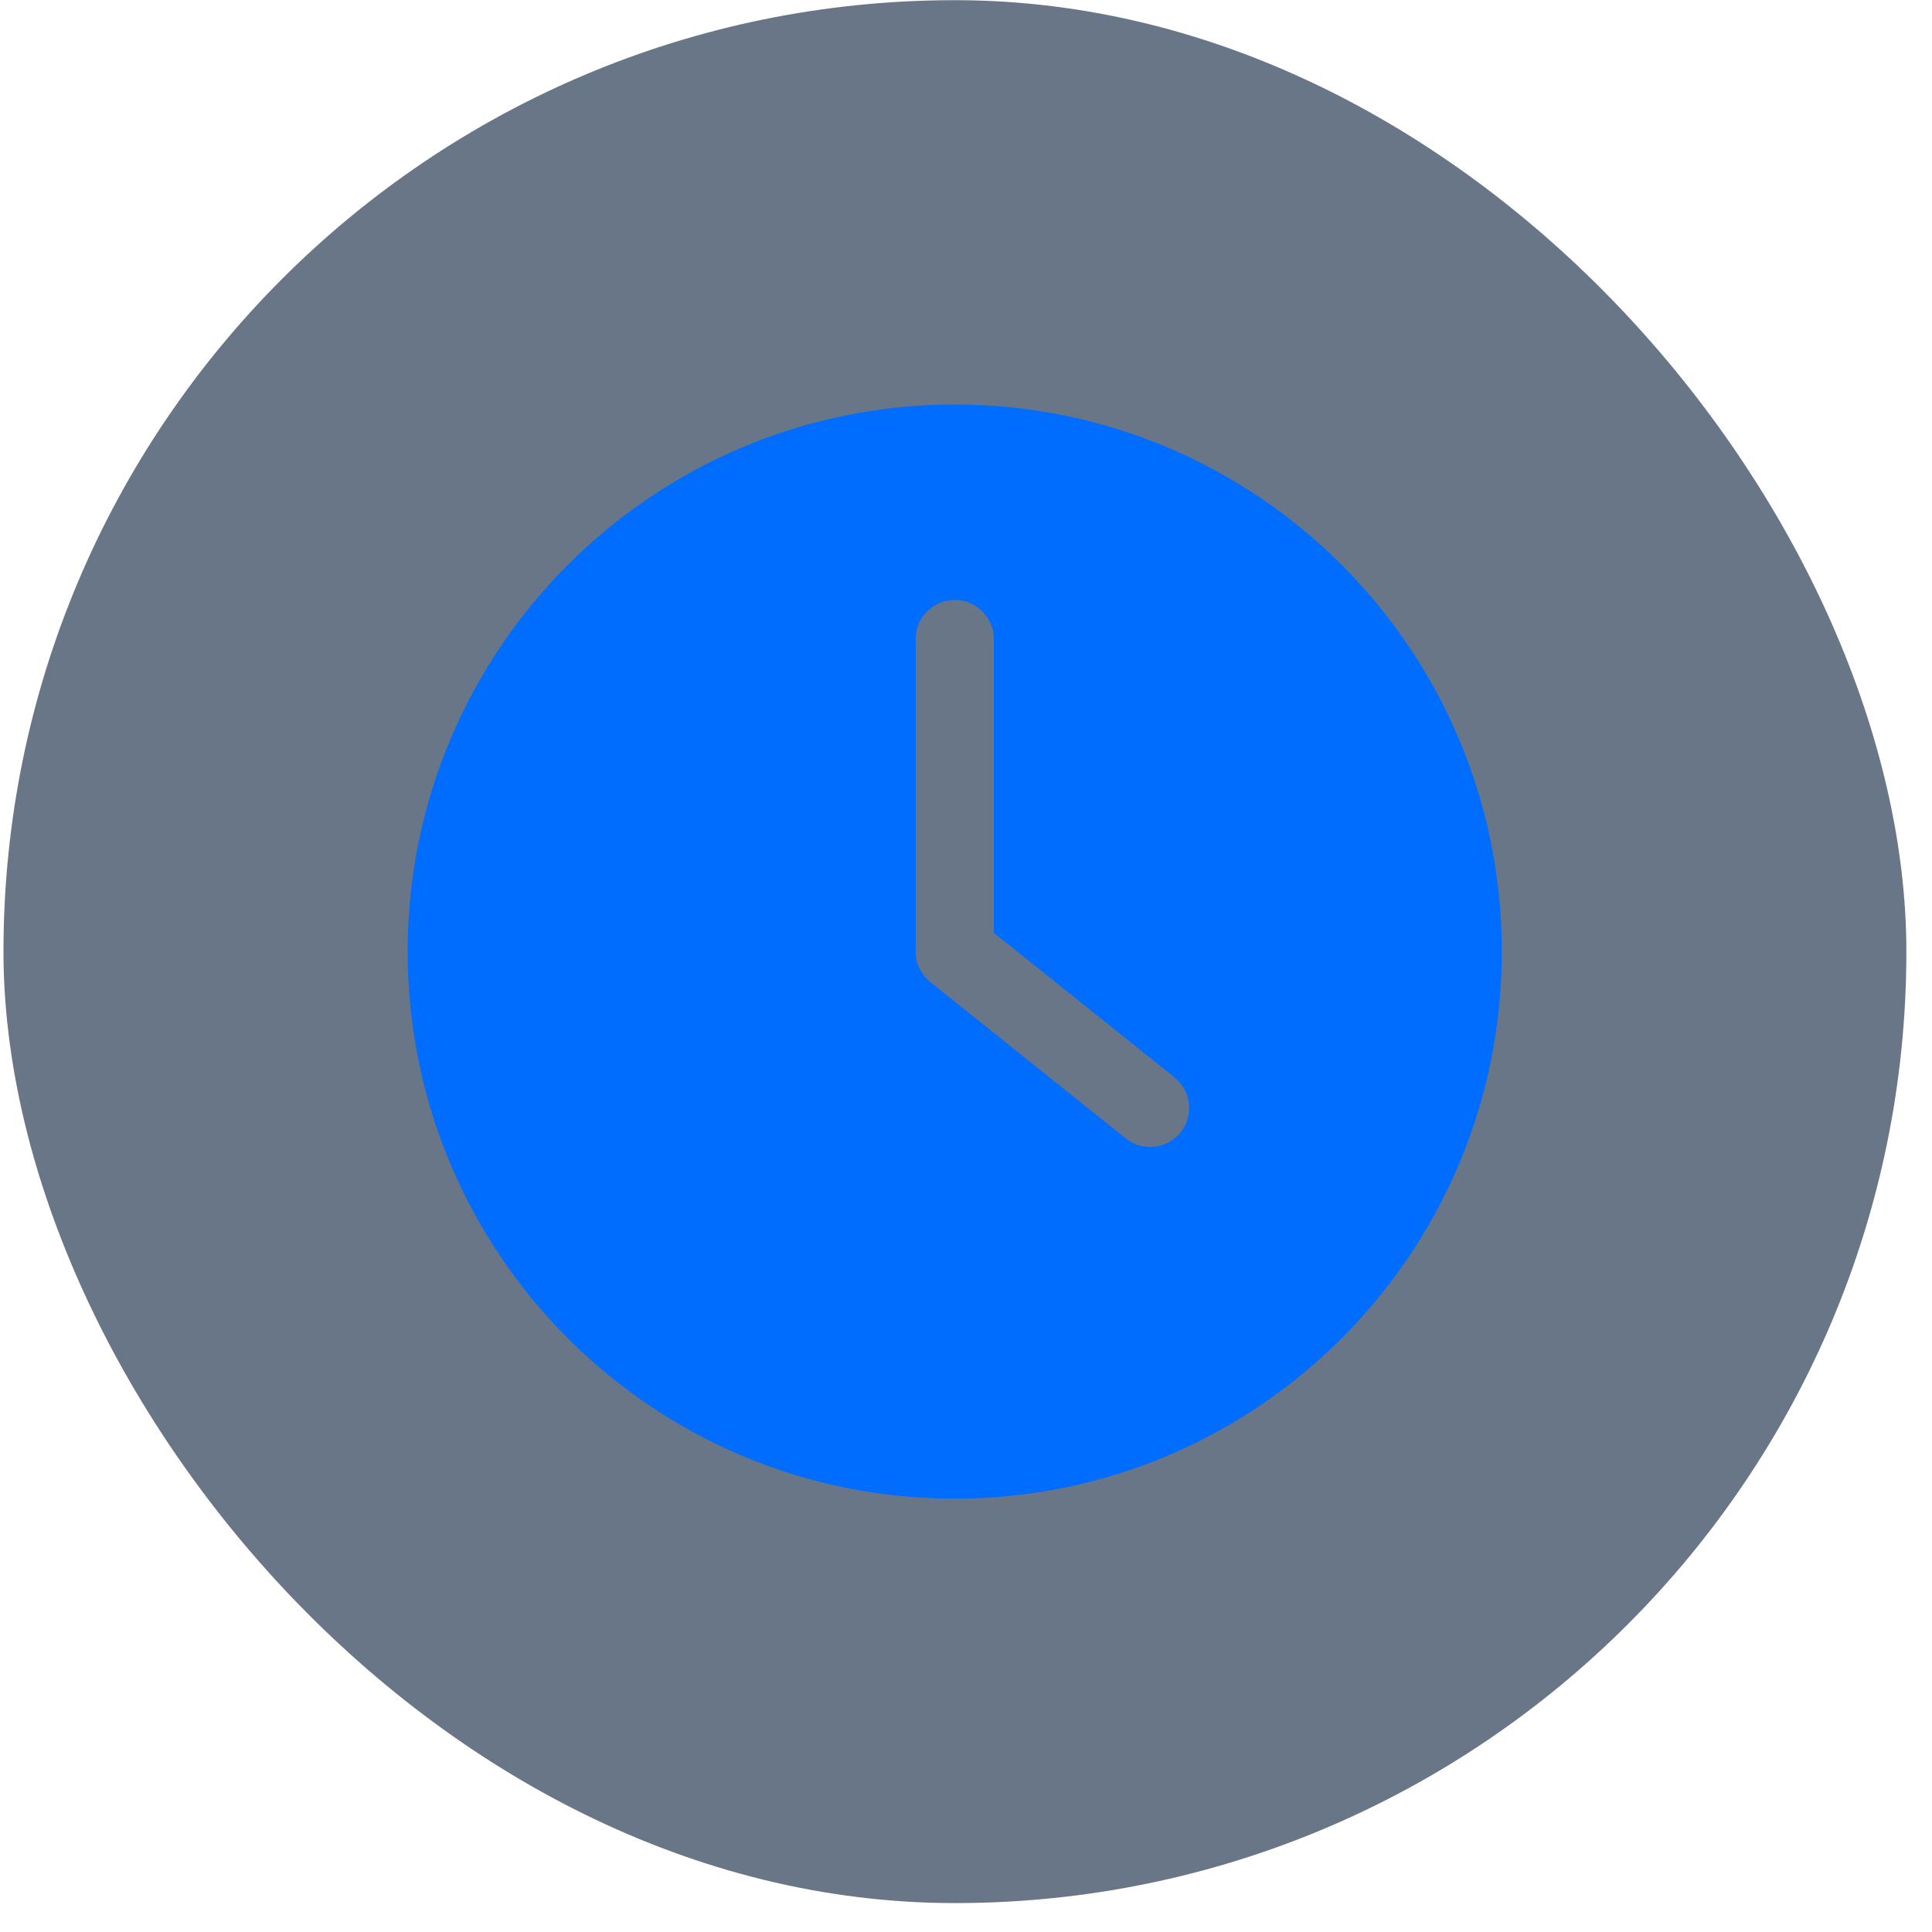 <svg width="65" height="65" viewBox="0 0 65 65" fill="none" xmlns="http://www.w3.org/2000/svg">
<rect x="0.117" y="0.006" width="64.021" height="64.021" rx="32.01" fill="#0D2340" fill-opacity="0.62"/>
<g clip-path="url(#clip0_648_9673)">
<path d="M32.121 50.421C42.284 50.421 50.527 42.178 50.527 32.015C50.527 21.853 42.284 13.609 32.121 13.609C21.958 13.609 13.715 21.853 13.715 32.015C13.715 42.178 21.958 50.421 32.121 50.421ZM30.806 21.498C30.806 20.774 31.398 20.183 32.121 20.183C32.844 20.183 33.436 20.774 33.436 21.498V31.384L39.516 36.249C40.081 36.702 40.173 37.531 39.72 38.096C39.463 38.418 39.082 38.589 38.694 38.589C38.405 38.589 38.116 38.497 37.873 38.3L31.299 33.041C30.99 32.791 30.806 32.416 30.806 32.015V21.498H30.806Z" fill="#006DFF"/>
</g>
<defs>
<clipPath id="clip0_648_9673">
<rect width="36.812" height="36.812" fill="white" transform="translate(13.719 13.611)"/>
</clipPath>
</defs>
</svg>

